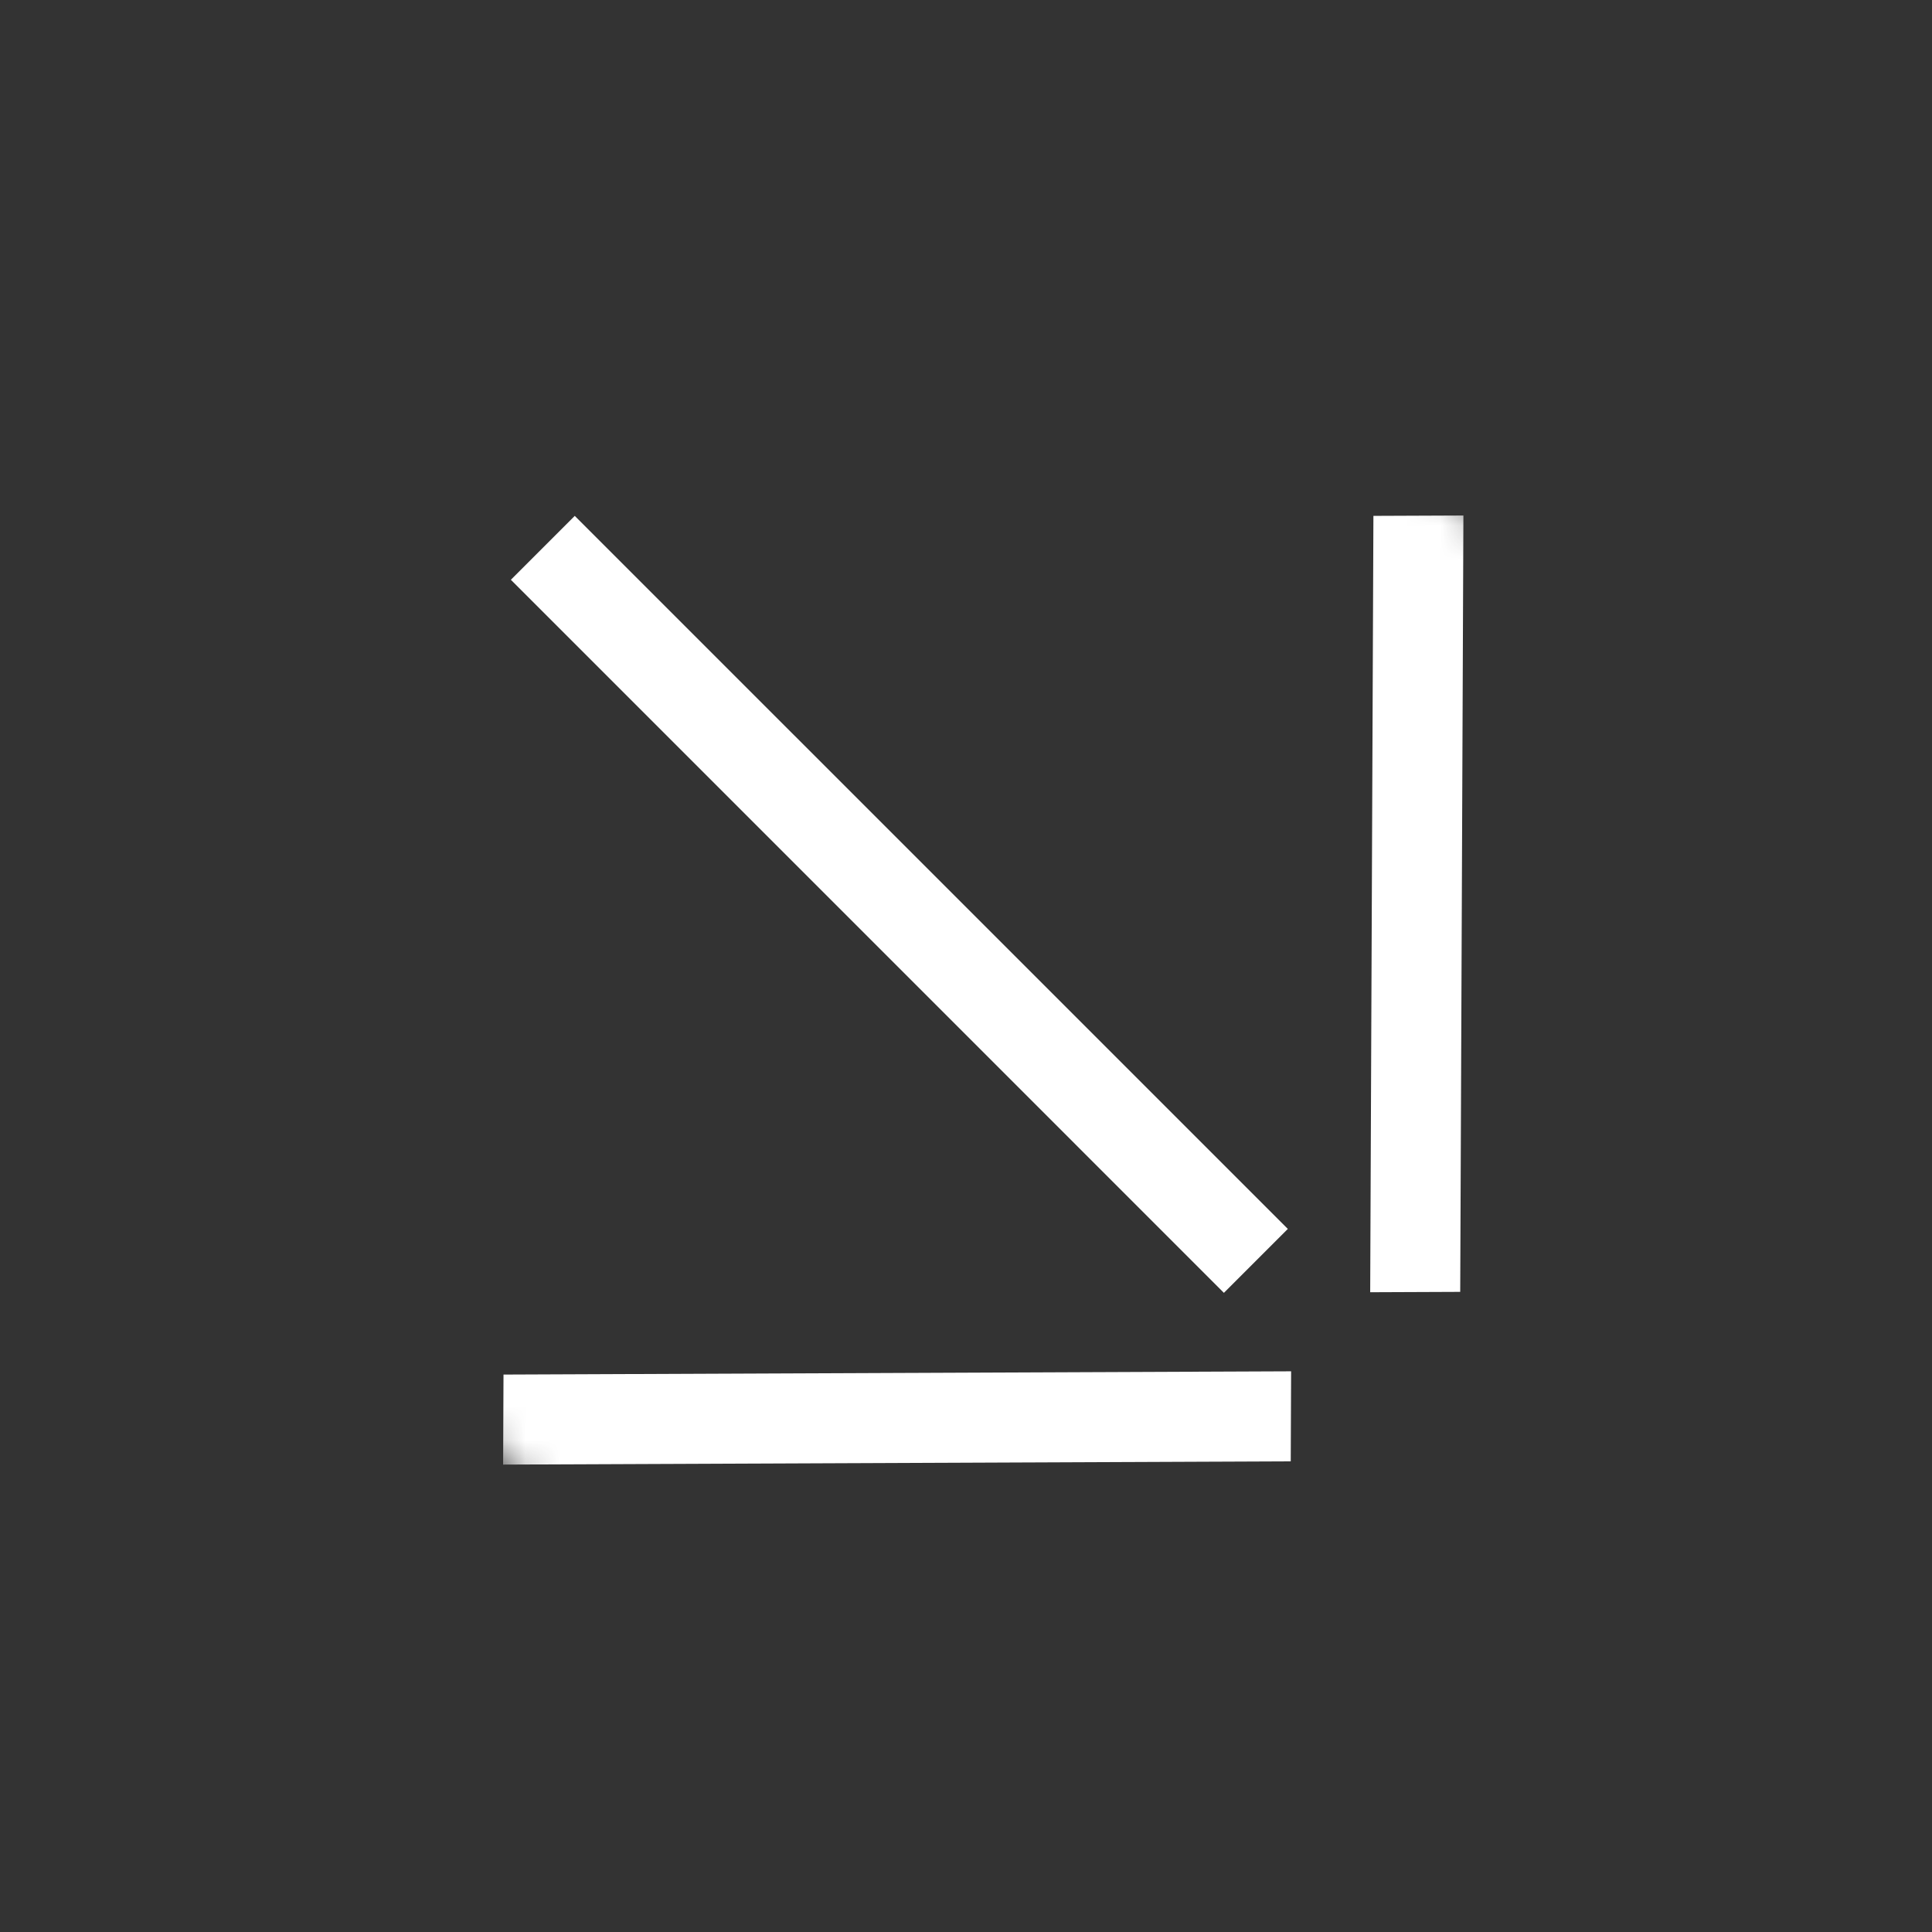 <?xml version="1.0" encoding="UTF-8"?> <svg xmlns="http://www.w3.org/2000/svg" width="57" height="57" viewBox="0 0 57 57" fill="none"><rect x="0" y="0" width="57" height="57" fill="#333333" stroke="none"/><mask id="mask0_4251_245" style="mask-type:luminance" maskUnits="userSpaceOnUse" x="0" y="0" width="57" height="57"><path d="M56.569 28.284L28.284 0L-3.00407e-05 28.284L28.284 56.569L56.569 28.284Z" fill="white"></path></mask><g mask="url(#mask0_4251_245)"><path d="M15.072 17.105L36.109 38.143L37.995 36.257L16.957 15.22L15.072 17.105Z" fill="white"></path><path d="M14.844 43.21L38.081 43.114L38.092 40.458L14.855 40.554L14.844 43.21Z" fill="white"></path><path d="M40.52 15.22L40.425 38.125L43.081 38.114L43.175 15.209L40.52 15.22Z" fill="white"></path></g></svg> 